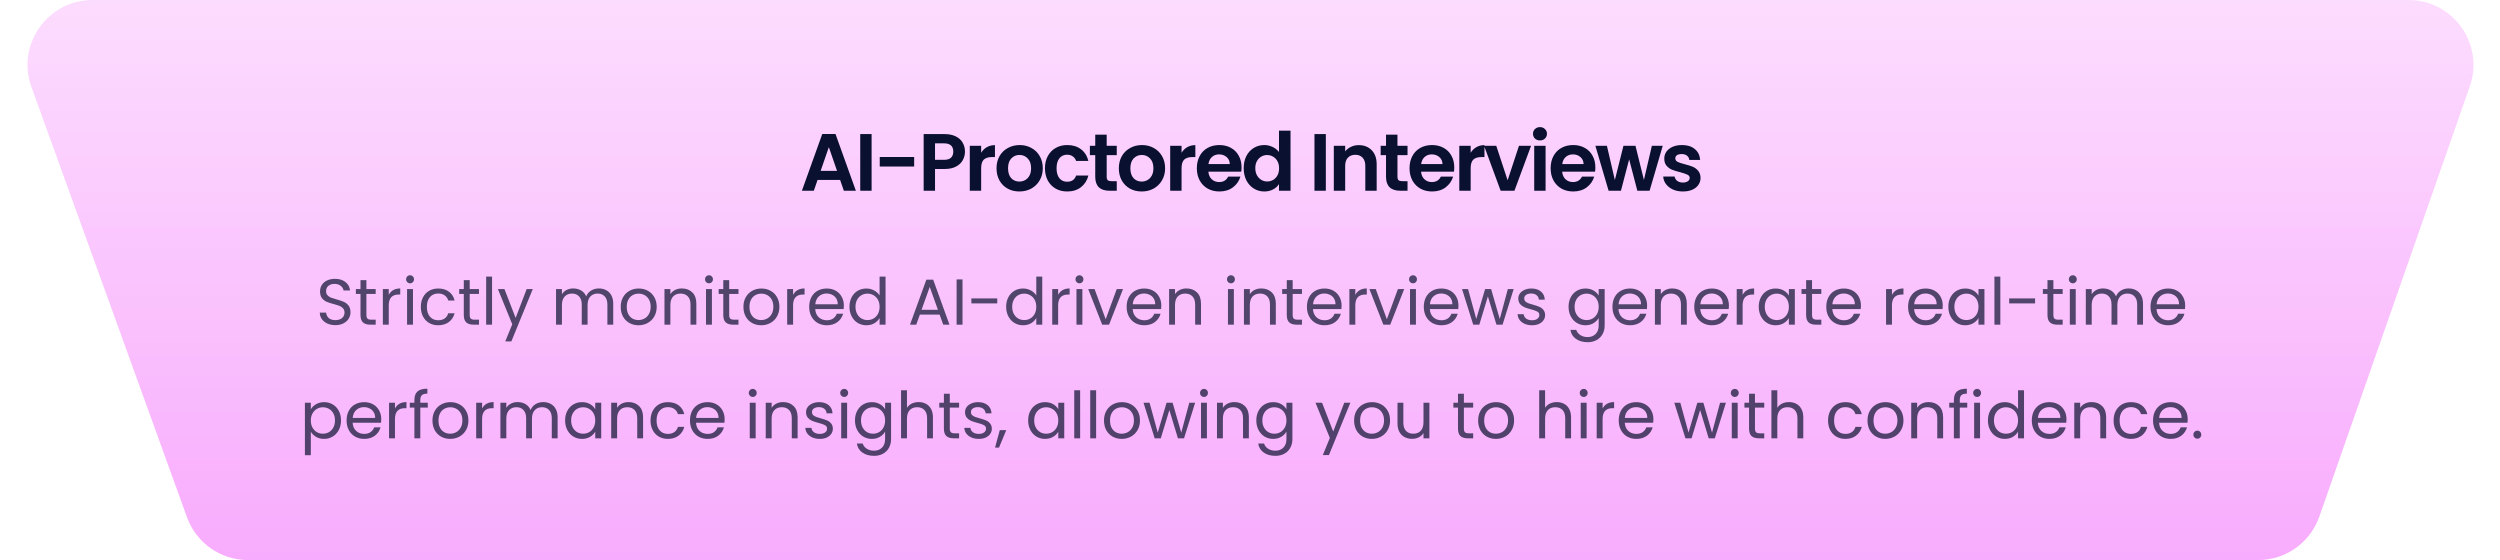 <svg width="616" height="138" viewBox="0 0 616 138" fill="none" xmlns="http://www.w3.org/2000/svg">
<g clip-path="url(#clip0_6877_15567)">
<path d="M23.173 26.526C14.133 16.178 21.482 0 35.222 0H501.316C514.969 0 522.349 15.999 513.488 26.385L472.533 74.385C469.494 77.948 465.045 80 460.362 80H77.154C72.536 80 68.143 78.004 65.105 74.526L23.173 26.526Z" fill="#FCDCFE"/>
<path d="M7.75 21.439C3.98 11.009 11.707 0 22.797 0H593.455C604.475 0 612.196 10.879 608.558 21.281L571.491 127.281C569.246 133.701 563.188 138 556.388 138H61.115C54.376 138 48.36 133.777 46.069 127.439L7.75 21.439Z" fill="url(#paint0_linear_6877_15567)"/>
<path d="M82.651 80.112C81.915 80.112 81.254 79.984 80.667 79.728C80.091 79.461 79.638 79.099 79.307 78.64C78.976 78.171 78.805 77.632 78.795 77.024H80.347C80.4 77.547 80.614 77.989 80.987 78.352C81.371 78.704 81.925 78.88 82.651 78.88C83.344 78.88 83.888 78.709 84.283 78.368C84.688 78.016 84.891 77.568 84.891 77.024C84.891 76.597 84.773 76.251 84.539 75.984C84.304 75.717 84.011 75.515 83.659 75.376C83.307 75.237 82.832 75.088 82.235 74.928C81.499 74.736 80.907 74.544 80.459 74.352C80.022 74.16 79.643 73.861 79.323 73.456C79.013 73.04 78.859 72.485 78.859 71.792C78.859 71.184 79.013 70.645 79.323 70.176C79.632 69.707 80.064 69.344 80.619 69.088C81.184 68.832 81.829 68.704 82.555 68.704C83.6 68.704 84.454 68.965 85.115 69.488C85.787 70.011 86.165 70.704 86.251 71.568H84.651C84.597 71.141 84.374 70.768 83.979 70.448C83.584 70.117 83.061 69.952 82.411 69.952C81.803 69.952 81.307 70.112 80.923 70.432C80.539 70.741 80.347 71.179 80.347 71.744C80.347 72.149 80.459 72.48 80.683 72.736C80.918 72.992 81.2 73.189 81.531 73.328C81.872 73.456 82.347 73.605 82.955 73.776C83.691 73.979 84.283 74.181 84.731 74.384C85.179 74.576 85.563 74.88 85.883 75.296C86.203 75.701 86.363 76.256 86.363 76.96C86.363 77.504 86.219 78.016 85.931 78.496C85.643 78.976 85.216 79.365 84.651 79.664C84.085 79.963 83.419 80.112 82.651 80.112ZM90.281 72.432V77.6C90.281 78.027 90.372 78.331 90.553 78.512C90.735 78.683 91.049 78.768 91.497 78.768H92.569V80H91.257C90.447 80 89.839 79.813 89.433 79.44C89.028 79.067 88.825 78.453 88.825 77.6V72.432H87.689V71.232H88.825V69.024H90.281V71.232H92.569V72.432H90.281ZM95.79 72.656C96.046 72.155 96.408 71.765 96.878 71.488C97.358 71.211 97.939 71.072 98.622 71.072V72.576H98.238C96.606 72.576 95.79 73.461 95.79 75.232V80H94.334V71.232H95.79V72.656ZM101.054 69.808C100.777 69.808 100.542 69.712 100.35 69.52C100.158 69.328 100.062 69.093 100.062 68.816C100.062 68.539 100.158 68.304 100.35 68.112C100.542 67.92 100.777 67.824 101.054 67.824C101.321 67.824 101.545 67.92 101.726 68.112C101.918 68.304 102.014 68.539 102.014 68.816C102.014 69.093 101.918 69.328 101.726 69.52C101.545 69.712 101.321 69.808 101.054 69.808ZM101.758 71.232V80H100.302V71.232H101.758ZM103.696 75.6C103.696 74.693 103.877 73.904 104.24 73.232C104.602 72.549 105.104 72.021 105.744 71.648C106.394 71.275 107.136 71.088 107.968 71.088C109.045 71.088 109.93 71.349 110.624 71.872C111.328 72.395 111.792 73.12 112.016 74.048H110.448C110.298 73.515 110.005 73.093 109.568 72.784C109.141 72.475 108.608 72.32 107.968 72.32C107.136 72.32 106.464 72.608 105.952 73.184C105.44 73.749 105.184 74.555 105.184 75.6C105.184 76.656 105.44 77.472 105.952 78.048C106.464 78.624 107.136 78.912 107.968 78.912C108.608 78.912 109.141 78.763 109.568 78.464C109.994 78.165 110.288 77.739 110.448 77.184H112.016C111.781 78.08 111.312 78.8 110.608 79.344C109.904 79.877 109.024 80.144 107.968 80.144C107.136 80.144 106.394 79.957 105.744 79.584C105.104 79.211 104.602 78.683 104.24 78C103.877 77.317 103.696 76.517 103.696 75.6ZM115.735 72.432V77.6C115.735 78.027 115.825 78.331 116.007 78.512C116.188 78.683 116.503 78.768 116.951 78.768H118.023V80H116.711C115.9 80 115.292 79.813 114.887 79.44C114.481 79.067 114.279 78.453 114.279 77.6V72.432H113.143V71.232H114.279V69.024H115.735V71.232H118.023V72.432H115.735ZM121.243 68.16V80H119.787V68.16H121.243ZM131.276 71.232L125.996 84.128H124.492L126.22 79.904L122.684 71.232H124.3L127.052 78.336L129.772 71.232H131.276ZM147.549 71.072C148.232 71.072 148.84 71.216 149.373 71.504C149.907 71.781 150.328 72.203 150.637 72.768C150.947 73.333 151.101 74.021 151.101 74.832V80H149.661V75.04C149.661 74.165 149.443 73.499 149.005 73.04C148.579 72.571 147.997 72.336 147.261 72.336C146.504 72.336 145.901 72.581 145.453 73.072C145.005 73.552 144.781 74.251 144.781 75.168V80H143.341V75.04C143.341 74.165 143.123 73.499 142.685 73.04C142.259 72.571 141.677 72.336 140.941 72.336C140.184 72.336 139.581 72.581 139.133 73.072C138.685 73.552 138.461 74.251 138.461 75.168V80H137.005V71.232H138.461V72.496C138.749 72.037 139.133 71.685 139.613 71.44C140.104 71.195 140.643 71.072 141.229 71.072C141.965 71.072 142.616 71.237 143.181 71.568C143.747 71.899 144.168 72.384 144.445 73.024C144.691 72.405 145.096 71.925 145.661 71.584C146.227 71.243 146.856 71.072 147.549 71.072ZM157.314 80.144C156.492 80.144 155.746 79.957 155.074 79.584C154.412 79.211 153.89 78.683 153.506 78C153.132 77.307 152.946 76.507 152.946 75.6C152.946 74.704 153.138 73.915 153.522 73.232C153.916 72.539 154.45 72.011 155.122 71.648C155.794 71.275 156.546 71.088 157.378 71.088C158.21 71.088 158.962 71.275 159.634 71.648C160.306 72.011 160.834 72.533 161.218 73.216C161.612 73.899 161.81 74.693 161.81 75.6C161.81 76.507 161.607 77.307 161.202 78C160.807 78.683 160.268 79.211 159.586 79.584C158.903 79.957 158.146 80.144 157.314 80.144ZM157.314 78.864C157.836 78.864 158.327 78.741 158.786 78.496C159.244 78.251 159.612 77.883 159.89 77.392C160.178 76.901 160.322 76.304 160.322 75.6C160.322 74.896 160.183 74.299 159.906 73.808C159.628 73.317 159.266 72.955 158.818 72.72C158.37 72.475 157.884 72.352 157.362 72.352C156.828 72.352 156.338 72.475 155.89 72.72C155.452 72.955 155.1 73.317 154.834 73.808C154.567 74.299 154.434 74.896 154.434 75.6C154.434 76.315 154.562 76.917 154.818 77.408C155.084 77.899 155.436 78.267 155.874 78.512C156.311 78.747 156.791 78.864 157.314 78.864ZM167.996 71.072C169.063 71.072 169.927 71.397 170.588 72.048C171.25 72.688 171.58 73.616 171.58 74.832V80H170.14V75.04C170.14 74.165 169.922 73.499 169.484 73.04C169.047 72.571 168.45 72.336 167.692 72.336C166.924 72.336 166.311 72.576 165.852 73.056C165.404 73.536 165.18 74.235 165.18 75.152V80H163.724V71.232H165.18V72.48C165.468 72.032 165.858 71.685 166.348 71.44C166.85 71.195 167.399 71.072 167.996 71.072ZM174.711 69.808C174.433 69.808 174.199 69.712 174.007 69.52C173.815 69.328 173.719 69.093 173.719 68.816C173.719 68.539 173.815 68.304 174.007 68.112C174.199 67.92 174.433 67.824 174.711 67.824C174.977 67.824 175.201 67.92 175.383 68.112C175.575 68.304 175.671 68.539 175.671 68.816C175.671 69.093 175.575 69.328 175.383 69.52C175.201 69.712 174.977 69.808 174.711 69.808ZM175.415 71.232V80H173.959V71.232H175.415ZM179.672 72.432V77.6C179.672 78.027 179.763 78.331 179.944 78.512C180.125 78.683 180.44 78.768 180.888 78.768H181.96V80H180.648C179.837 80 179.229 79.813 178.824 79.44C178.419 79.067 178.216 78.453 178.216 77.6V72.432H177.08V71.232H178.216V69.024H179.672V71.232H181.96V72.432H179.672ZM187.548 80.144C186.727 80.144 185.98 79.957 185.308 79.584C184.647 79.211 184.124 78.683 183.74 78C183.367 77.307 183.18 76.507 183.18 75.6C183.18 74.704 183.372 73.915 183.756 73.232C184.151 72.539 184.684 72.011 185.356 71.648C186.028 71.275 186.78 71.088 187.612 71.088C188.444 71.088 189.196 71.275 189.868 71.648C190.54 72.011 191.068 72.533 191.452 73.216C191.847 73.899 192.044 74.693 192.044 75.6C192.044 76.507 191.842 77.307 191.436 78C191.042 78.683 190.503 79.211 189.82 79.584C189.138 79.957 188.38 80.144 187.548 80.144ZM187.548 78.864C188.071 78.864 188.562 78.741 189.02 78.496C189.479 78.251 189.847 77.883 190.124 77.392C190.412 76.901 190.556 76.304 190.556 75.6C190.556 74.896 190.418 74.299 190.14 73.808C189.863 73.317 189.5 72.955 189.052 72.72C188.604 72.475 188.119 72.352 187.596 72.352C187.063 72.352 186.572 72.475 186.124 72.72C185.687 72.955 185.335 73.317 185.068 73.808C184.802 74.299 184.668 74.896 184.668 75.6C184.668 76.315 184.796 76.917 185.052 77.408C185.319 77.899 185.671 78.267 186.108 78.512C186.546 78.747 187.026 78.864 187.548 78.864ZM195.415 72.656C195.671 72.155 196.033 71.765 196.503 71.488C196.983 71.211 197.564 71.072 198.247 71.072V72.576H197.863C196.231 72.576 195.415 73.461 195.415 75.232V80H193.959V71.232H195.415V72.656ZM207.927 75.28C207.927 75.557 207.911 75.851 207.879 76.16H200.871C200.925 77.024 201.218 77.701 201.751 78.192C202.295 78.672 202.951 78.912 203.719 78.912C204.349 78.912 204.871 78.768 205.287 78.48C205.714 78.181 206.013 77.787 206.183 77.296H207.751C207.517 78.139 207.047 78.827 206.343 79.36C205.639 79.883 204.765 80.144 203.719 80.144C202.887 80.144 202.141 79.957 201.479 79.584C200.829 79.211 200.317 78.683 199.943 78C199.57 77.307 199.383 76.507 199.383 75.6C199.383 74.693 199.565 73.899 199.927 73.216C200.29 72.533 200.797 72.011 201.447 71.648C202.109 71.275 202.866 71.088 203.719 71.088C204.551 71.088 205.287 71.269 205.927 71.632C206.567 71.995 207.058 72.496 207.399 73.136C207.751 73.765 207.927 74.48 207.927 75.28ZM206.423 74.976C206.423 74.421 206.301 73.947 206.055 73.552C205.81 73.147 205.474 72.843 205.047 72.64C204.631 72.427 204.167 72.32 203.655 72.32C202.919 72.32 202.29 72.555 201.767 73.024C201.255 73.493 200.962 74.144 200.887 74.976H206.423ZM209.305 75.584C209.305 74.688 209.487 73.904 209.849 73.232C210.212 72.549 210.708 72.021 211.337 71.648C211.977 71.275 212.692 71.088 213.481 71.088C214.164 71.088 214.799 71.248 215.385 71.568C215.972 71.877 216.42 72.288 216.729 72.8V68.16H218.201V80H216.729V78.352C216.441 78.875 216.015 79.307 215.449 79.648C214.884 79.979 214.223 80.144 213.465 80.144C212.687 80.144 211.977 79.952 211.337 79.568C210.708 79.184 210.212 78.645 209.849 77.952C209.487 77.259 209.305 76.469 209.305 75.584ZM216.729 75.6C216.729 74.939 216.596 74.363 216.329 73.872C216.063 73.381 215.7 73.008 215.241 72.752C214.793 72.485 214.297 72.352 213.753 72.352C213.209 72.352 212.713 72.48 212.265 72.736C211.817 72.992 211.46 73.365 211.193 73.856C210.927 74.347 210.793 74.923 210.793 75.584C210.793 76.256 210.927 76.843 211.193 77.344C211.46 77.835 211.817 78.213 212.265 78.48C212.713 78.736 213.209 78.864 213.753 78.864C214.297 78.864 214.793 78.736 215.241 78.48C215.7 78.213 216.063 77.835 216.329 77.344C216.596 76.843 216.729 76.261 216.729 75.6ZM231.519 77.52H226.655L225.759 80H224.223L228.255 68.912H229.935L233.951 80H232.415L231.519 77.52ZM231.103 76.336L229.087 70.704L227.071 76.336H231.103ZM237.165 68.848V80H235.709V68.848H237.165ZM245.726 73.52V74.752H239.342V73.52H245.726ZM247.915 75.584C247.915 74.688 248.096 73.904 248.459 73.232C248.821 72.549 249.317 72.021 249.947 71.648C250.587 71.275 251.301 71.088 252.091 71.088C252.773 71.088 253.408 71.248 253.995 71.568C254.581 71.877 255.029 72.288 255.339 72.8V68.16H256.811V80H255.339V78.352C255.051 78.875 254.624 79.307 254.059 79.648C253.493 79.979 252.832 80.144 252.075 80.144C251.296 80.144 250.587 79.952 249.947 79.568C249.317 79.184 248.821 78.645 248.459 77.952C248.096 77.259 247.915 76.469 247.915 75.584ZM255.339 75.6C255.339 74.939 255.205 74.363 254.939 73.872C254.672 73.381 254.309 73.008 253.851 72.752C253.403 72.485 252.907 72.352 252.363 72.352C251.819 72.352 251.323 72.48 250.875 72.736C250.427 72.992 250.069 73.365 249.803 73.856C249.536 74.347 249.403 74.923 249.403 75.584C249.403 76.256 249.536 76.843 249.803 77.344C250.069 77.835 250.427 78.213 250.875 78.48C251.323 78.736 251.819 78.864 252.363 78.864C252.907 78.864 253.403 78.736 253.851 78.48C254.309 78.213 254.672 77.835 254.939 77.344C255.205 76.843 255.339 76.261 255.339 75.6ZM260.727 72.656C260.983 72.155 261.346 71.765 261.815 71.488C262.295 71.211 262.876 71.072 263.559 71.072V72.576H263.175C261.543 72.576 260.727 73.461 260.727 75.232V80H259.271V71.232H260.727V72.656ZM265.992 69.808C265.714 69.808 265.48 69.712 265.288 69.52C265.096 69.328 265 69.093 265 68.816C265 68.539 265.096 68.304 265.288 68.112C265.48 67.92 265.714 67.824 265.992 67.824C266.258 67.824 266.482 67.92 266.664 68.112C266.856 68.304 266.952 68.539 266.952 68.816C266.952 69.093 266.856 69.328 266.664 69.52C266.482 69.712 266.258 69.808 265.992 69.808ZM266.696 71.232V80H265.24V71.232H266.696ZM272.441 78.656L275.161 71.232H276.713L273.273 80H271.577L268.137 71.232H269.705L272.441 78.656ZM286.146 75.28C286.146 75.557 286.13 75.851 286.098 76.16H279.09C279.143 77.024 279.437 77.701 279.97 78.192C280.514 78.672 281.17 78.912 281.938 78.912C282.567 78.912 283.09 78.768 283.506 78.48C283.933 78.181 284.231 77.787 284.402 77.296H285.97C285.735 78.139 285.266 78.827 284.562 79.36C283.858 79.883 282.983 80.144 281.938 80.144C281.106 80.144 280.359 79.957 279.698 79.584C279.047 79.211 278.535 78.683 278.162 78C277.789 77.307 277.602 76.507 277.602 75.6C277.602 74.693 277.783 73.899 278.146 73.216C278.509 72.533 279.015 72.011 279.666 71.648C280.327 71.275 281.085 71.088 281.938 71.088C282.77 71.088 283.506 71.269 284.146 71.632C284.786 71.995 285.277 72.496 285.618 73.136C285.97 73.765 286.146 74.48 286.146 75.28ZM284.642 74.976C284.642 74.421 284.519 73.947 284.274 73.552C284.029 73.147 283.693 72.843 283.266 72.64C282.85 72.427 282.386 72.32 281.874 72.32C281.138 72.32 280.509 72.555 279.986 73.024C279.474 73.493 279.181 74.144 279.106 74.976H284.642ZM292.34 71.072C293.407 71.072 294.271 71.397 294.932 72.048C295.593 72.688 295.924 73.616 295.924 74.832V80H294.484V75.04C294.484 74.165 294.265 73.499 293.828 73.04C293.391 72.571 292.793 72.336 292.036 72.336C291.268 72.336 290.655 72.576 290.196 73.056C289.748 73.536 289.524 74.235 289.524 75.152V80H288.068V71.232H289.524V72.48C289.812 72.032 290.201 71.685 290.692 71.44C291.193 71.195 291.743 71.072 292.34 71.072ZM303.32 69.808C303.043 69.808 302.808 69.712 302.616 69.52C302.424 69.328 302.328 69.093 302.328 68.816C302.328 68.539 302.424 68.304 302.616 68.112C302.808 67.92 303.043 67.824 303.32 67.824C303.587 67.824 303.811 67.92 303.992 68.112C304.184 68.304 304.28 68.539 304.28 68.816C304.28 69.093 304.184 69.328 303.992 69.52C303.811 69.712 303.587 69.808 303.32 69.808ZM304.024 71.232V80H302.568V71.232H304.024ZM310.777 71.072C311.844 71.072 312.708 71.397 313.369 72.048C314.031 72.688 314.361 73.616 314.361 74.832V80H312.921V75.04C312.921 74.165 312.703 73.499 312.265 73.04C311.828 72.571 311.231 72.336 310.473 72.336C309.705 72.336 309.092 72.576 308.633 73.056C308.185 73.536 307.961 74.235 307.961 75.152V80H306.505V71.232H307.961V72.48C308.249 72.032 308.639 71.685 309.129 71.44C309.631 71.195 310.18 71.072 310.777 71.072ZM318.516 72.432V77.6C318.516 78.027 318.606 78.331 318.788 78.512C318.969 78.683 319.284 78.768 319.732 78.768H320.804V80H319.492C318.681 80 318.073 79.813 317.668 79.44C317.262 79.067 317.06 78.453 317.06 77.6V72.432H315.924V71.232H317.06V69.024H318.516V71.232H320.804V72.432H318.516ZM330.568 75.28C330.568 75.557 330.552 75.851 330.52 76.16H323.512C323.565 77.024 323.859 77.701 324.392 78.192C324.936 78.672 325.592 78.912 326.36 78.912C326.989 78.912 327.512 78.768 327.928 78.48C328.355 78.181 328.653 77.787 328.824 77.296H330.392C330.157 78.139 329.688 78.827 328.984 79.36C328.28 79.883 327.405 80.144 326.36 80.144C325.528 80.144 324.781 79.957 324.12 79.584C323.469 79.211 322.957 78.683 322.584 78C322.211 77.307 322.024 76.507 322.024 75.6C322.024 74.693 322.205 73.899 322.568 73.216C322.931 72.533 323.437 72.011 324.088 71.648C324.749 71.275 325.507 71.088 326.36 71.088C327.192 71.088 327.928 71.269 328.568 71.632C329.208 71.995 329.699 72.496 330.04 73.136C330.392 73.765 330.568 74.48 330.568 75.28ZM329.064 74.976C329.064 74.421 328.941 73.947 328.696 73.552C328.451 73.147 328.115 72.843 327.688 72.64C327.272 72.427 326.808 72.32 326.296 72.32C325.56 72.32 324.931 72.555 324.408 73.024C323.896 73.493 323.603 74.144 323.528 74.976H329.064ZM333.946 72.656C334.202 72.155 334.564 71.765 335.034 71.488C335.514 71.211 336.095 71.072 336.778 71.072V72.576H336.394C334.762 72.576 333.946 73.461 333.946 75.232V80H332.49V71.232H333.946V72.656ZM341.723 78.656L344.443 71.232H345.995L342.555 80H340.859L337.419 71.232H338.987L341.723 78.656ZM348.179 69.808C347.902 69.808 347.667 69.712 347.475 69.52C347.283 69.328 347.187 69.093 347.187 68.816C347.187 68.539 347.283 68.304 347.475 68.112C347.667 67.92 347.902 67.824 348.179 67.824C348.446 67.824 348.67 67.92 348.851 68.112C349.043 68.304 349.139 68.539 349.139 68.816C349.139 69.093 349.043 69.328 348.851 69.52C348.67 69.712 348.446 69.808 348.179 69.808ZM348.883 71.232V80H347.427V71.232H348.883ZM359.365 75.28C359.365 75.557 359.349 75.851 359.317 76.16H352.309C352.362 77.024 352.655 77.701 353.189 78.192C353.733 78.672 354.389 78.912 355.157 78.912C355.786 78.912 356.309 78.768 356.725 78.48C357.151 78.181 357.45 77.787 357.621 77.296H359.189C358.954 78.139 358.485 78.827 357.781 79.36C357.077 79.883 356.202 80.144 355.157 80.144C354.325 80.144 353.578 79.957 352.917 79.584C352.266 79.211 351.754 78.683 351.381 78C351.007 77.307 350.821 76.507 350.821 75.6C350.821 74.693 351.002 73.899 351.365 73.216C351.727 72.533 352.234 72.011 352.885 71.648C353.546 71.275 354.303 71.088 355.157 71.088C355.989 71.088 356.725 71.269 357.365 71.632C358.005 71.995 358.495 72.496 358.837 73.136C359.189 73.765 359.365 74.48 359.365 75.28ZM357.861 74.976C357.861 74.421 357.738 73.947 357.493 73.552C357.247 73.147 356.911 72.843 356.485 72.64C356.069 72.427 355.605 72.32 355.093 72.32C354.357 72.32 353.727 72.555 353.205 73.024C352.693 73.493 352.399 74.144 352.325 74.976H357.861ZM372.967 71.232L370.231 80H368.727L366.615 73.04L364.503 80H362.999L360.247 71.232H361.735L363.751 78.592L365.927 71.232H367.415L369.543 78.608L371.527 71.232H372.967ZM377.516 80.144C376.844 80.144 376.241 80.032 375.708 79.808C375.174 79.573 374.753 79.253 374.444 78.848C374.134 78.432 373.964 77.957 373.932 77.424H375.436C375.478 77.861 375.681 78.219 376.044 78.496C376.417 78.773 376.902 78.912 377.5 78.912C378.054 78.912 378.492 78.789 378.812 78.544C379.132 78.299 379.292 77.989 379.292 77.616C379.292 77.232 379.121 76.949 378.78 76.768C378.438 76.576 377.91 76.389 377.196 76.208C376.545 76.037 376.012 75.867 375.596 75.696C375.19 75.515 374.838 75.253 374.54 74.912C374.252 74.56 374.108 74.101 374.108 73.536C374.108 73.088 374.241 72.677 374.508 72.304C374.774 71.931 375.153 71.637 375.644 71.424C376.134 71.2 376.694 71.088 377.324 71.088C378.294 71.088 379.078 71.333 379.676 71.824C380.273 72.315 380.593 72.987 380.636 73.84H379.18C379.148 73.381 378.961 73.013 378.62 72.736C378.289 72.459 377.841 72.32 377.276 72.32C376.753 72.32 376.337 72.432 376.028 72.656C375.718 72.88 375.564 73.173 375.564 73.536C375.564 73.824 375.654 74.064 375.836 74.256C376.028 74.437 376.262 74.587 376.54 74.704C376.828 74.811 377.222 74.933 377.724 75.072C378.353 75.243 378.865 75.413 379.26 75.584C379.654 75.744 379.99 75.989 380.268 76.32C380.556 76.651 380.705 77.083 380.716 77.616C380.716 78.096 380.582 78.528 380.316 78.912C380.049 79.296 379.67 79.6 379.18 79.824C378.7 80.037 378.145 80.144 377.516 80.144ZM390.653 71.088C391.41 71.088 392.071 71.253 392.637 71.584C393.213 71.915 393.639 72.331 393.917 72.832V71.232H395.389V80.192C395.389 80.992 395.218 81.701 394.877 82.32C394.535 82.949 394.045 83.44 393.405 83.792C392.775 84.144 392.039 84.32 391.197 84.32C390.045 84.32 389.085 84.048 388.317 83.504C387.549 82.96 387.095 82.219 386.957 81.28H388.397C388.557 81.813 388.887 82.24 389.389 82.56C389.89 82.891 390.493 83.056 391.197 83.056C391.997 83.056 392.647 82.805 393.149 82.304C393.661 81.803 393.917 81.099 393.917 80.192V78.352C393.629 78.864 393.202 79.291 392.637 79.632C392.071 79.973 391.41 80.144 390.653 80.144C389.874 80.144 389.165 79.952 388.525 79.568C387.895 79.184 387.399 78.645 387.037 77.952C386.674 77.259 386.493 76.469 386.493 75.584C386.493 74.688 386.674 73.904 387.037 73.232C387.399 72.549 387.895 72.021 388.525 71.648C389.165 71.275 389.874 71.088 390.653 71.088ZM393.917 75.6C393.917 74.939 393.783 74.363 393.517 73.872C393.25 73.381 392.887 73.008 392.429 72.752C391.981 72.485 391.485 72.352 390.941 72.352C390.397 72.352 389.901 72.48 389.453 72.736C389.005 72.992 388.647 73.365 388.381 73.856C388.114 74.347 387.981 74.923 387.981 75.584C387.981 76.256 388.114 76.843 388.381 77.344C388.647 77.835 389.005 78.213 389.453 78.48C389.901 78.736 390.397 78.864 390.941 78.864C391.485 78.864 391.981 78.736 392.429 78.48C392.887 78.213 393.25 77.835 393.517 77.344C393.783 76.843 393.917 76.261 393.917 75.6ZM405.849 75.28C405.849 75.557 405.833 75.851 405.801 76.16H398.793C398.847 77.024 399.14 77.701 399.673 78.192C400.217 78.672 400.873 78.912 401.641 78.912C402.271 78.912 402.793 78.768 403.209 78.48C403.636 78.181 403.935 77.787 404.105 77.296H405.673C405.439 78.139 404.969 78.827 404.265 79.36C403.561 79.883 402.687 80.144 401.641 80.144C400.809 80.144 400.063 79.957 399.401 79.584C398.751 79.211 398.239 78.683 397.865 78C397.492 77.307 397.305 76.507 397.305 75.6C397.305 74.693 397.487 73.899 397.849 73.216C398.212 72.533 398.719 72.011 399.369 71.648C400.031 71.275 400.788 71.088 401.641 71.088C402.473 71.088 403.209 71.269 403.849 71.632C404.489 71.995 404.98 72.496 405.321 73.136C405.673 73.765 405.849 74.48 405.849 75.28ZM404.345 74.976C404.345 74.421 404.223 73.947 403.977 73.552C403.732 73.147 403.396 72.843 402.969 72.64C402.553 72.427 402.089 72.32 401.577 72.32C400.841 72.32 400.212 72.555 399.689 73.024C399.177 73.493 398.884 74.144 398.809 74.976H404.345ZM412.043 71.072C413.11 71.072 413.974 71.397 414.635 72.048C415.296 72.688 415.627 73.616 415.627 74.832V80H414.187V75.04C414.187 74.165 413.968 73.499 413.531 73.04C413.094 72.571 412.496 72.336 411.739 72.336C410.971 72.336 410.358 72.576 409.899 73.056C409.451 73.536 409.227 74.235 409.227 75.152V80H407.771V71.232H409.227V72.48C409.515 72.032 409.904 71.685 410.395 71.44C410.896 71.195 411.446 71.072 412.043 71.072ZM426.005 75.28C426.005 75.557 425.989 75.851 425.957 76.16H418.949C419.003 77.024 419.296 77.701 419.829 78.192C420.373 78.672 421.029 78.912 421.797 78.912C422.427 78.912 422.949 78.768 423.365 78.48C423.792 78.181 424.091 77.787 424.261 77.296H425.829C425.595 78.139 425.125 78.827 424.421 79.36C423.717 79.883 422.843 80.144 421.797 80.144C420.965 80.144 420.219 79.957 419.557 79.584C418.907 79.211 418.395 78.683 418.021 78C417.648 77.307 417.461 76.507 417.461 75.6C417.461 74.693 417.643 73.899 418.005 73.216C418.368 72.533 418.875 72.011 419.525 71.648C420.187 71.275 420.944 71.088 421.797 71.088C422.629 71.088 423.365 71.269 424.005 71.632C424.645 71.995 425.136 72.496 425.477 73.136C425.829 73.765 426.005 74.48 426.005 75.28ZM424.501 74.976C424.501 74.421 424.379 73.947 424.133 73.552C423.888 73.147 423.552 72.843 423.125 72.64C422.709 72.427 422.245 72.32 421.733 72.32C420.997 72.32 420.368 72.555 419.845 73.024C419.333 73.493 419.04 74.144 418.965 74.976H424.501ZM429.383 72.656C429.639 72.155 430.002 71.765 430.471 71.488C430.951 71.211 431.533 71.072 432.215 71.072V72.576H431.831C430.199 72.576 429.383 73.461 429.383 75.232V80H427.927V71.232H429.383V72.656ZM433.352 75.584C433.352 74.688 433.533 73.904 433.896 73.232C434.259 72.549 434.755 72.021 435.384 71.648C436.024 71.275 436.733 71.088 437.512 71.088C438.28 71.088 438.947 71.253 439.512 71.584C440.077 71.915 440.499 72.331 440.776 72.832V71.232H442.248V80H440.776V78.368C440.488 78.88 440.056 79.307 439.48 79.648C438.915 79.979 438.253 80.144 437.496 80.144C436.717 80.144 436.013 79.952 435.384 79.568C434.755 79.184 434.259 78.645 433.896 77.952C433.533 77.259 433.352 76.469 433.352 75.584ZM440.776 75.6C440.776 74.939 440.643 74.363 440.376 73.872C440.109 73.381 439.747 73.008 439.288 72.752C438.84 72.485 438.344 72.352 437.8 72.352C437.256 72.352 436.76 72.48 436.312 72.736C435.864 72.992 435.507 73.365 435.24 73.856C434.973 74.347 434.84 74.923 434.84 75.584C434.84 76.256 434.973 76.843 435.24 77.344C435.507 77.835 435.864 78.213 436.312 78.48C436.76 78.736 437.256 78.864 437.8 78.864C438.344 78.864 438.84 78.736 439.288 78.48C439.747 78.213 440.109 77.835 440.376 77.344C440.643 76.843 440.776 76.261 440.776 75.6ZM446.485 72.432V77.6C446.485 78.027 446.575 78.331 446.757 78.512C446.938 78.683 447.253 78.768 447.701 78.768H448.773V80H447.461C446.65 80 446.042 79.813 445.637 79.44C445.231 79.067 445.029 78.453 445.029 77.6V72.432H443.893V71.232H445.029V69.024H446.485V71.232H448.773V72.432H446.485ZM458.537 75.28C458.537 75.557 458.521 75.851 458.489 76.16H451.481C451.534 77.024 451.827 77.701 452.361 78.192C452.905 78.672 453.561 78.912 454.329 78.912C454.958 78.912 455.481 78.768 455.897 78.48C456.323 78.181 456.622 77.787 456.793 77.296H458.361C458.126 78.139 457.657 78.827 456.953 79.36C456.249 79.883 455.374 80.144 454.329 80.144C453.497 80.144 452.75 79.957 452.089 79.584C451.438 79.211 450.926 78.683 450.553 78C450.179 77.307 449.993 76.507 449.993 75.6C449.993 74.693 450.174 73.899 450.537 73.216C450.899 72.533 451.406 72.011 452.057 71.648C452.718 71.275 453.475 71.088 454.329 71.088C455.161 71.088 455.897 71.269 456.537 71.632C457.177 71.995 457.667 72.496 458.009 73.136C458.361 73.765 458.537 74.48 458.537 75.28ZM457.033 74.976C457.033 74.421 456.91 73.947 456.665 73.552C456.419 73.147 456.083 72.843 455.657 72.64C455.241 72.427 454.777 72.32 454.265 72.32C453.529 72.32 452.899 72.555 452.377 73.024C451.865 73.493 451.571 74.144 451.497 74.976H457.033ZM466.18 72.656C466.436 72.155 466.799 71.765 467.268 71.488C467.748 71.211 468.33 71.072 469.012 71.072V72.576H468.628C466.996 72.576 466.18 73.461 466.18 75.232V80H464.724V71.232H466.18V72.656ZM478.693 75.28C478.693 75.557 478.677 75.851 478.645 76.16H471.637C471.69 77.024 471.984 77.701 472.517 78.192C473.061 78.672 473.717 78.912 474.485 78.912C475.114 78.912 475.637 78.768 476.053 78.48C476.48 78.181 476.778 77.787 476.949 77.296H478.517C478.282 78.139 477.813 78.827 477.109 79.36C476.405 79.883 475.53 80.144 474.485 80.144C473.653 80.144 472.906 79.957 472.245 79.584C471.594 79.211 471.082 78.683 470.709 78C470.336 77.307 470.149 76.507 470.149 75.6C470.149 74.693 470.33 73.899 470.693 73.216C471.056 72.533 471.562 72.011 472.213 71.648C472.874 71.275 473.632 71.088 474.485 71.088C475.317 71.088 476.053 71.269 476.693 71.632C477.333 71.995 477.824 72.496 478.165 73.136C478.517 73.765 478.693 74.48 478.693 75.28ZM477.189 74.976C477.189 74.421 477.066 73.947 476.821 73.552C476.576 73.147 476.24 72.843 475.813 72.64C475.397 72.427 474.933 72.32 474.421 72.32C473.685 72.32 473.056 72.555 472.533 73.024C472.021 73.493 471.728 74.144 471.653 74.976H477.189ZM480.071 75.584C480.071 74.688 480.252 73.904 480.615 73.232C480.977 72.549 481.473 72.021 482.103 71.648C482.743 71.275 483.452 71.088 484.231 71.088C484.999 71.088 485.665 71.253 486.231 71.584C486.796 71.915 487.217 72.331 487.495 72.832V71.232H488.967V80H487.495V78.368C487.207 78.88 486.775 79.307 486.199 79.648C485.633 79.979 484.972 80.144 484.215 80.144C483.436 80.144 482.732 79.952 482.103 79.568C481.473 79.184 480.977 78.645 480.615 77.952C480.252 77.259 480.071 76.469 480.071 75.584ZM487.495 75.6C487.495 74.939 487.361 74.363 487.095 73.872C486.828 73.381 486.465 73.008 486.007 72.752C485.559 72.485 485.063 72.352 484.519 72.352C483.975 72.352 483.479 72.48 483.031 72.736C482.583 72.992 482.225 73.365 481.959 73.856C481.692 74.347 481.559 74.923 481.559 75.584C481.559 76.256 481.692 76.843 481.959 77.344C482.225 77.835 482.583 78.213 483.031 78.48C483.479 78.736 483.975 78.864 484.519 78.864C485.063 78.864 485.559 78.736 486.007 78.48C486.465 78.213 486.828 77.835 487.095 77.344C487.361 76.843 487.495 76.261 487.495 75.6ZM492.883 68.16V80H491.427V68.16H492.883ZM501.445 73.52V74.752H495.061V73.52H501.445ZM505.953 72.432V77.6C505.953 78.027 506.044 78.331 506.225 78.512C506.407 78.683 506.721 78.768 507.169 78.768H508.241V80H506.929C506.119 80 505.511 79.813 505.105 79.44C504.7 79.067 504.497 78.453 504.497 77.6V72.432H503.361V71.232H504.497V69.024H505.953V71.232H508.241V72.432H505.953ZM510.757 69.808C510.48 69.808 510.245 69.712 510.053 69.52C509.861 69.328 509.765 69.093 509.765 68.816C509.765 68.539 509.861 68.304 510.053 68.112C510.245 67.92 510.48 67.824 510.757 67.824C511.024 67.824 511.248 67.92 511.429 68.112C511.621 68.304 511.717 68.539 511.717 68.816C511.717 69.093 511.621 69.328 511.429 69.52C511.248 69.712 511.024 69.808 510.757 69.808ZM511.461 71.232V80H510.005V71.232H511.461ZM524.487 71.072C525.17 71.072 525.778 71.216 526.311 71.504C526.844 71.781 527.266 72.203 527.575 72.768C527.884 73.333 528.039 74.021 528.039 74.832V80H526.599V75.04C526.599 74.165 526.38 73.499 525.943 73.04C525.516 72.571 524.935 72.336 524.199 72.336C523.442 72.336 522.839 72.581 522.391 73.072C521.943 73.552 521.719 74.251 521.719 75.168V80H520.279V75.04C520.279 74.165 520.06 73.499 519.623 73.04C519.196 72.571 518.615 72.336 517.879 72.336C517.122 72.336 516.519 72.581 516.071 73.072C515.623 73.552 515.399 74.251 515.399 75.168V80H513.943V71.232H515.399V72.496C515.687 72.037 516.071 71.685 516.551 71.44C517.042 71.195 517.58 71.072 518.167 71.072C518.903 71.072 519.554 71.237 520.119 71.568C520.684 71.899 521.106 72.384 521.383 73.024C521.628 72.405 522.034 71.925 522.599 71.584C523.164 71.243 523.794 71.072 524.487 71.072ZM538.427 75.28C538.427 75.557 538.411 75.851 538.379 76.16H531.371C531.425 77.024 531.718 77.701 532.251 78.192C532.795 78.672 533.451 78.912 534.219 78.912C534.849 78.912 535.371 78.768 535.787 78.48C536.214 78.181 536.513 77.787 536.683 77.296H538.251C538.017 78.139 537.547 78.827 536.843 79.36C536.139 79.883 535.265 80.144 534.219 80.144C533.387 80.144 532.641 79.957 531.979 79.584C531.329 79.211 530.817 78.683 530.443 78C530.07 77.307 529.883 76.507 529.883 75.6C529.883 74.693 530.065 73.899 530.427 73.216C530.79 72.533 531.297 72.011 531.947 71.648C532.609 71.275 533.366 71.088 534.219 71.088C535.051 71.088 535.787 71.269 536.427 71.632C537.067 71.995 537.558 72.496 537.899 73.136C538.251 73.765 538.427 74.48 538.427 75.28ZM536.923 74.976C536.923 74.421 536.801 73.947 536.555 73.552C536.31 73.147 535.974 72.843 535.547 72.64C535.131 72.427 534.667 72.32 534.155 72.32C533.419 72.32 532.79 72.555 532.267 73.024C531.755 73.493 531.462 74.144 531.387 74.976H536.923ZM76.586 100.848C76.874 100.347 77.301 99.931 77.866 99.6C78.442 99.259 79.109 99.088 79.866 99.088C80.645 99.088 81.349 99.275 81.978 99.648C82.618 100.021 83.12 100.549 83.482 101.232C83.845 101.904 84.026 102.688 84.026 103.584C84.026 104.469 83.845 105.259 83.482 105.952C83.12 106.645 82.618 107.184 81.978 107.568C81.349 107.952 80.645 108.144 79.866 108.144C79.12 108.144 78.458 107.979 77.882 107.648C77.317 107.307 76.885 106.885 76.586 106.384V112.16H75.13V99.232H76.586V100.848ZM82.538 103.584C82.538 102.923 82.405 102.347 82.138 101.856C81.872 101.365 81.509 100.992 81.05 100.736C80.602 100.48 80.106 100.352 79.562 100.352C79.029 100.352 78.533 100.485 78.074 100.752C77.626 101.008 77.264 101.387 76.986 101.888C76.72 102.379 76.586 102.949 76.586 103.6C76.586 104.261 76.72 104.843 76.986 105.344C77.264 105.835 77.626 106.213 78.074 106.48C78.533 106.736 79.029 106.864 79.562 106.864C80.106 106.864 80.602 106.736 81.05 106.48C81.509 106.213 81.872 105.835 82.138 105.344C82.405 104.843 82.538 104.256 82.538 103.584ZM93.943 103.28C93.943 103.557 93.927 103.851 93.895 104.16H86.887C86.94 105.024 87.234 105.701 87.767 106.192C88.311 106.672 88.967 106.912 89.735 106.912C90.364 106.912 90.887 106.768 91.303 106.48C91.73 106.181 92.028 105.787 92.199 105.296H93.767C93.532 106.139 93.063 106.827 92.359 107.36C91.655 107.883 90.78 108.144 89.735 108.144C88.903 108.144 88.156 107.957 87.495 107.584C86.844 107.211 86.332 106.683 85.959 106C85.586 105.307 85.399 104.507 85.399 103.6C85.399 102.693 85.58 101.899 85.943 101.216C86.306 100.533 86.812 100.011 87.463 99.648C88.124 99.275 88.882 99.088 89.735 99.088C90.567 99.088 91.303 99.269 91.943 99.632C92.583 99.995 93.074 100.496 93.415 101.136C93.767 101.765 93.943 102.48 93.943 103.28ZM92.439 102.976C92.439 102.421 92.316 101.947 92.071 101.552C91.826 101.147 91.49 100.843 91.063 100.64C90.647 100.427 90.183 100.32 89.671 100.32C88.935 100.32 88.306 100.555 87.783 101.024C87.271 101.493 86.978 102.144 86.903 102.976H92.439ZM97.321 100.656C97.577 100.155 97.939 99.765 98.409 99.488C98.889 99.211 99.47 99.072 100.153 99.072V100.576H99.769C98.137 100.576 97.321 101.461 97.321 103.232V108H95.865V99.232H97.321V100.656ZM105.402 100.432H103.562V108H102.106V100.432H100.97V99.232H102.106V98.608C102.106 97.627 102.356 96.912 102.858 96.464C103.37 96.005 104.186 95.776 105.306 95.776V96.992C104.666 96.992 104.212 97.12 103.946 97.376C103.69 97.621 103.562 98.032 103.562 98.608V99.232H105.402V100.432ZM110.923 108.144C110.102 108.144 109.355 107.957 108.683 107.584C108.022 107.211 107.499 106.683 107.115 106C106.742 105.307 106.555 104.507 106.555 103.6C106.555 102.704 106.747 101.915 107.131 101.232C107.526 100.539 108.059 100.011 108.731 99.648C109.403 99.275 110.155 99.088 110.987 99.088C111.819 99.088 112.571 99.275 113.243 99.648C113.915 100.011 114.443 100.533 114.827 101.216C115.222 101.899 115.419 102.693 115.419 103.6C115.419 104.507 115.217 105.307 114.811 106C114.417 106.683 113.878 107.211 113.195 107.584C112.513 107.957 111.755 108.144 110.923 108.144ZM110.923 106.864C111.446 106.864 111.937 106.741 112.395 106.496C112.854 106.251 113.222 105.883 113.499 105.392C113.787 104.901 113.931 104.304 113.931 103.6C113.931 102.896 113.793 102.299 113.515 101.808C113.238 101.317 112.875 100.955 112.427 100.72C111.979 100.475 111.494 100.352 110.971 100.352C110.438 100.352 109.947 100.475 109.499 100.72C109.062 100.955 108.71 101.317 108.443 101.808C108.177 102.299 108.043 102.896 108.043 103.6C108.043 104.315 108.171 104.917 108.427 105.408C108.694 105.899 109.046 106.267 109.483 106.512C109.921 106.747 110.401 106.864 110.923 106.864ZM118.79 100.656C119.046 100.155 119.408 99.765 119.878 99.488C120.358 99.211 120.939 99.072 121.622 99.072V100.576H121.238C119.606 100.576 118.79 101.461 118.79 103.232V108H117.334V99.232H118.79V100.656ZM133.846 99.072C134.529 99.072 135.137 99.216 135.67 99.504C136.204 99.781 136.625 100.203 136.934 100.768C137.244 101.333 137.398 102.021 137.398 102.832V108H135.958V103.04C135.958 102.165 135.74 101.499 135.302 101.04C134.876 100.571 134.294 100.336 133.558 100.336C132.801 100.336 132.198 100.581 131.75 101.072C131.302 101.552 131.078 102.251 131.078 103.168V108H129.638V103.04C129.638 102.165 129.42 101.499 128.982 101.04C128.556 100.571 127.974 100.336 127.238 100.336C126.481 100.336 125.878 100.581 125.43 101.072C124.982 101.552 124.758 102.251 124.758 103.168V108H123.302V99.232H124.758V100.496C125.046 100.037 125.43 99.685 125.91 99.44C126.401 99.195 126.94 99.072 127.526 99.072C128.262 99.072 128.913 99.237 129.478 99.568C130.044 99.899 130.465 100.384 130.742 101.024C130.988 100.405 131.393 99.925 131.958 99.584C132.524 99.243 133.153 99.072 133.846 99.072ZM139.243 103.584C139.243 102.688 139.424 101.904 139.787 101.232C140.149 100.549 140.645 100.021 141.275 99.648C141.915 99.275 142.624 99.088 143.403 99.088C144.171 99.088 144.837 99.253 145.403 99.584C145.968 99.915 146.389 100.331 146.667 100.832V99.232H148.139V108H146.667V106.368C146.379 106.88 145.947 107.307 145.371 107.648C144.805 107.979 144.144 108.144 143.387 108.144C142.608 108.144 141.904 107.952 141.275 107.568C140.645 107.184 140.149 106.645 139.787 105.952C139.424 105.259 139.243 104.469 139.243 103.584ZM146.667 103.6C146.667 102.939 146.533 102.363 146.267 101.872C146 101.381 145.637 101.008 145.179 100.752C144.731 100.485 144.235 100.352 143.691 100.352C143.147 100.352 142.651 100.48 142.203 100.736C141.755 100.992 141.397 101.365 141.131 101.856C140.864 102.347 140.731 102.923 140.731 103.584C140.731 104.256 140.864 104.843 141.131 105.344C141.397 105.835 141.755 106.213 142.203 106.48C142.651 106.736 143.147 106.864 143.691 106.864C144.235 106.864 144.731 106.736 145.179 106.48C145.637 106.213 146 105.835 146.267 105.344C146.533 104.843 146.667 104.261 146.667 103.6ZM154.871 99.072C155.938 99.072 156.802 99.397 157.463 100.048C158.125 100.688 158.455 101.616 158.455 102.832V108H157.015V103.04C157.015 102.165 156.797 101.499 156.359 101.04C155.922 100.571 155.325 100.336 154.567 100.336C153.799 100.336 153.186 100.576 152.727 101.056C152.279 101.536 152.055 102.235 152.055 103.152V108H150.599V99.232H152.055V100.48C152.343 100.032 152.733 99.685 153.223 99.44C153.725 99.195 154.274 99.072 154.871 99.072ZM160.29 103.6C160.29 102.693 160.471 101.904 160.834 101.232C161.196 100.549 161.698 100.021 162.338 99.648C162.988 99.275 163.73 99.088 164.562 99.088C165.639 99.088 166.524 99.349 167.218 99.872C167.922 100.395 168.386 101.12 168.61 102.048H167.042C166.892 101.515 166.599 101.093 166.162 100.784C165.735 100.475 165.202 100.32 164.562 100.32C163.73 100.32 163.058 100.608 162.546 101.184C162.034 101.749 161.778 102.555 161.778 103.6C161.778 104.656 162.034 105.472 162.546 106.048C163.058 106.624 163.73 106.912 164.562 106.912C165.202 106.912 165.735 106.763 166.162 106.464C166.588 106.165 166.882 105.739 167.042 105.184H168.61C168.375 106.08 167.906 106.8 167.202 107.344C166.498 107.877 165.618 108.144 164.562 108.144C163.73 108.144 162.988 107.957 162.338 107.584C161.698 107.211 161.196 106.683 160.834 106C160.471 105.317 160.29 104.517 160.29 103.6ZM178.552 103.28C178.552 103.557 178.536 103.851 178.504 104.16H171.496C171.55 105.024 171.843 105.701 172.376 106.192C172.92 106.672 173.576 106.912 174.344 106.912C174.974 106.912 175.496 106.768 175.912 106.48C176.339 106.181 176.638 105.787 176.808 105.296H178.376C178.142 106.139 177.672 106.827 176.968 107.36C176.264 107.883 175.39 108.144 174.344 108.144C173.512 108.144 172.766 107.957 172.104 107.584C171.454 107.211 170.942 106.683 170.568 106C170.195 105.307 170.008 104.507 170.008 103.6C170.008 102.693 170.19 101.899 170.552 101.216C170.915 100.533 171.422 100.011 172.072 99.648C172.734 99.275 173.491 99.088 174.344 99.088C175.176 99.088 175.912 99.269 176.552 99.632C177.192 99.995 177.683 100.496 178.024 101.136C178.376 101.765 178.552 102.48 178.552 103.28ZM177.048 102.976C177.048 102.421 176.926 101.947 176.68 101.552C176.435 101.147 176.099 100.843 175.672 100.64C175.256 100.427 174.792 100.32 174.28 100.32C173.544 100.32 172.915 100.555 172.392 101.024C171.88 101.493 171.587 102.144 171.512 102.976H177.048ZM185.492 97.808C185.214 97.808 184.98 97.712 184.788 97.52C184.596 97.328 184.5 97.093 184.5 96.816C184.5 96.539 184.596 96.304 184.788 96.112C184.98 95.92 185.214 95.824 185.492 95.824C185.758 95.824 185.982 95.92 186.164 96.112C186.356 96.304 186.452 96.539 186.452 96.816C186.452 97.093 186.356 97.328 186.164 97.52C185.982 97.712 185.758 97.808 185.492 97.808ZM186.196 99.232V108H184.74V99.232H186.196ZM192.949 99.072C194.016 99.072 194.88 99.397 195.541 100.048C196.203 100.688 196.533 101.616 196.533 102.832V108H195.093V103.04C195.093 102.165 194.875 101.499 194.437 101.04C194 100.571 193.403 100.336 192.645 100.336C191.877 100.336 191.264 100.576 190.805 101.056C190.357 101.536 190.133 102.235 190.133 103.152V108H188.677V99.232H190.133V100.48C190.421 100.032 190.811 99.685 191.301 99.44C191.803 99.195 192.352 99.072 192.949 99.072ZM202.016 108.144C201.344 108.144 200.741 108.032 200.208 107.808C199.674 107.573 199.253 107.253 198.944 106.848C198.634 106.432 198.464 105.957 198.432 105.424H199.936C199.978 105.861 200.181 106.219 200.544 106.496C200.917 106.773 201.402 106.912 202 106.912C202.554 106.912 202.992 106.789 203.312 106.544C203.632 106.299 203.792 105.989 203.792 105.616C203.792 105.232 203.621 104.949 203.28 104.768C202.938 104.576 202.41 104.389 201.696 104.208C201.045 104.037 200.512 103.867 200.096 103.696C199.69 103.515 199.338 103.253 199.04 102.912C198.752 102.56 198.608 102.101 198.608 101.536C198.608 101.088 198.741 100.677 199.008 100.304C199.274 99.931 199.653 99.637 200.144 99.424C200.634 99.2 201.194 99.088 201.824 99.088C202.794 99.088 203.578 99.333 204.176 99.824C204.773 100.315 205.093 100.987 205.136 101.84H203.68C203.648 101.381 203.461 101.013 203.12 100.736C202.789 100.459 202.341 100.32 201.776 100.32C201.253 100.32 200.837 100.432 200.528 100.656C200.218 100.88 200.064 101.173 200.064 101.536C200.064 101.824 200.154 102.064 200.336 102.256C200.528 102.437 200.762 102.587 201.04 102.704C201.328 102.811 201.722 102.933 202.224 103.072C202.853 103.243 203.365 103.413 203.76 103.584C204.154 103.744 204.49 103.989 204.768 104.32C205.056 104.651 205.205 105.083 205.216 105.616C205.216 106.096 205.082 106.528 204.816 106.912C204.549 107.296 204.17 107.6 203.68 107.824C203.2 108.037 202.645 108.144 202.016 108.144ZM208.023 97.808C207.746 97.808 207.511 97.712 207.319 97.52C207.127 97.328 207.031 97.093 207.031 96.816C207.031 96.539 207.127 96.304 207.319 96.112C207.511 95.92 207.746 95.824 208.023 95.824C208.29 95.824 208.514 95.92 208.695 96.112C208.887 96.304 208.983 96.539 208.983 96.816C208.983 97.093 208.887 97.328 208.695 97.52C208.514 97.712 208.29 97.808 208.023 97.808ZM208.727 99.232V108H207.271V99.232H208.727ZM214.825 99.088C215.582 99.088 216.243 99.253 216.809 99.584C217.385 99.915 217.811 100.331 218.089 100.832V99.232H219.561V108.192C219.561 108.992 219.39 109.701 219.049 110.32C218.707 110.949 218.217 111.44 217.577 111.792C216.947 112.144 216.211 112.32 215.369 112.32C214.217 112.32 213.257 112.048 212.489 111.504C211.721 110.96 211.267 110.219 211.129 109.28H212.569C212.729 109.813 213.059 110.24 213.561 110.56C214.062 110.891 214.665 111.056 215.369 111.056C216.169 111.056 216.819 110.805 217.321 110.304C217.833 109.803 218.089 109.099 218.089 108.192V106.352C217.801 106.864 217.374 107.291 216.809 107.632C216.243 107.973 215.582 108.144 214.825 108.144C214.046 108.144 213.337 107.952 212.697 107.568C212.067 107.184 211.571 106.645 211.209 105.952C210.846 105.259 210.665 104.469 210.665 103.584C210.665 102.688 210.846 101.904 211.209 101.232C211.571 100.549 212.067 100.021 212.697 99.648C213.337 99.275 214.046 99.088 214.825 99.088ZM218.089 103.6C218.089 102.939 217.955 102.363 217.689 101.872C217.422 101.381 217.059 101.008 216.601 100.752C216.153 100.485 215.657 100.352 215.113 100.352C214.569 100.352 214.073 100.48 213.625 100.736C213.177 100.992 212.819 101.365 212.553 101.856C212.286 102.347 212.153 102.923 212.153 103.584C212.153 104.256 212.286 104.843 212.553 105.344C212.819 105.835 213.177 106.213 213.625 106.48C214.073 106.736 214.569 106.864 215.113 106.864C215.657 106.864 216.153 106.736 216.601 106.48C217.059 106.213 217.422 105.835 217.689 105.344C217.955 104.843 218.089 104.261 218.089 103.6ZM226.373 99.072C227.034 99.072 227.632 99.216 228.165 99.504C228.698 99.781 229.114 100.203 229.413 100.768C229.722 101.333 229.877 102.021 229.877 102.832V108H228.437V103.04C228.437 102.165 228.218 101.499 227.781 101.04C227.344 100.571 226.746 100.336 225.989 100.336C225.221 100.336 224.608 100.576 224.149 101.056C223.701 101.536 223.477 102.235 223.477 103.152V108H222.021V96.16H223.477V100.48C223.765 100.032 224.16 99.685 224.661 99.44C225.173 99.195 225.744 99.072 226.373 99.072ZM234.031 100.432V105.6C234.031 106.027 234.122 106.331 234.303 106.512C234.485 106.683 234.799 106.768 235.247 106.768H236.319V108H235.007C234.197 108 233.589 107.813 233.183 107.44C232.778 107.067 232.575 106.453 232.575 105.6V100.432H231.439V99.232H232.575V97.024H234.031V99.232H236.319V100.432H234.031ZM241.188 108.144C240.516 108.144 239.913 108.032 239.38 107.808C238.846 107.573 238.425 107.253 238.116 106.848C237.806 106.432 237.636 105.957 237.604 105.424H239.108C239.15 105.861 239.353 106.219 239.716 106.496C240.089 106.773 240.574 106.912 241.172 106.912C241.726 106.912 242.164 106.789 242.484 106.544C242.804 106.299 242.964 105.989 242.964 105.616C242.964 105.232 242.793 104.949 242.452 104.768C242.11 104.576 241.582 104.389 240.868 104.208C240.217 104.037 239.684 103.867 239.268 103.696C238.862 103.515 238.51 103.253 238.212 102.912C237.924 102.56 237.78 102.101 237.78 101.536C237.78 101.088 237.913 100.677 238.18 100.304C238.446 99.931 238.825 99.637 239.316 99.424C239.806 99.2 240.366 99.088 240.996 99.088C241.966 99.088 242.75 99.333 243.348 99.824C243.945 100.315 244.265 100.987 244.308 101.84H242.852C242.82 101.381 242.633 101.013 242.292 100.736C241.961 100.459 241.513 100.32 240.948 100.32C240.425 100.32 240.009 100.432 239.7 100.656C239.39 100.88 239.236 101.173 239.236 101.536C239.236 101.824 239.326 102.064 239.508 102.256C239.7 102.437 239.934 102.587 240.212 102.704C240.5 102.811 240.894 102.933 241.396 103.072C242.025 103.243 242.537 103.413 242.932 103.584C243.326 103.744 243.662 103.989 243.94 104.32C244.228 104.651 244.377 105.083 244.388 105.616C244.388 106.096 244.254 106.528 243.988 106.912C243.721 107.296 243.342 107.6 242.852 107.824C242.372 108.037 241.817 108.144 241.188 108.144ZM247.947 105.984L246.155 110.288H245.179L246.347 105.984H247.947ZM253.336 103.584C253.336 102.688 253.518 101.904 253.88 101.232C254.243 100.549 254.739 100.021 255.368 99.648C256.008 99.275 256.718 99.088 257.496 99.088C258.264 99.088 258.931 99.253 259.496 99.584C260.062 99.915 260.483 100.331 260.76 100.832V99.232H262.232V108H260.76V106.368C260.472 106.88 260.04 107.307 259.464 107.648C258.899 107.979 258.238 108.144 257.48 108.144C256.702 108.144 255.998 107.952 255.368 107.568C254.739 107.184 254.243 106.645 253.88 105.952C253.518 105.259 253.336 104.469 253.336 103.584ZM260.76 103.6C260.76 102.939 260.627 102.363 260.36 101.872C260.094 101.381 259.731 101.008 259.272 100.752C258.824 100.485 258.328 100.352 257.784 100.352C257.24 100.352 256.744 100.48 256.296 100.736C255.848 100.992 255.491 101.365 255.224 101.856C254.958 102.347 254.824 102.923 254.824 103.584C254.824 104.256 254.958 104.843 255.224 105.344C255.491 105.835 255.848 106.213 256.296 106.48C256.744 106.736 257.24 106.864 257.784 106.864C258.328 106.864 258.824 106.736 259.272 106.48C259.731 106.213 260.094 105.835 260.36 105.344C260.627 104.843 260.76 104.261 260.76 103.6ZM266.149 96.16V108H264.693V96.16H266.149ZM270.086 96.16V108H268.63V96.16H270.086ZM276.392 108.144C275.571 108.144 274.824 107.957 274.152 107.584C273.491 107.211 272.968 106.683 272.584 106C272.211 105.307 272.024 104.507 272.024 103.6C272.024 102.704 272.216 101.915 272.6 101.232C272.995 100.539 273.528 100.011 274.2 99.648C274.872 99.275 275.624 99.088 276.456 99.088C277.288 99.088 278.04 99.275 278.712 99.648C279.384 100.011 279.912 100.533 280.296 101.216C280.691 101.899 280.888 102.693 280.888 103.6C280.888 104.507 280.685 105.307 280.28 106C279.885 106.683 279.347 107.211 278.664 107.584C277.981 107.957 277.224 108.144 276.392 108.144ZM276.392 106.864C276.915 106.864 277.405 106.741 277.864 106.496C278.323 106.251 278.691 105.883 278.968 105.392C279.256 104.901 279.4 104.304 279.4 103.6C279.4 102.896 279.261 102.299 278.984 101.808C278.707 101.317 278.344 100.955 277.896 100.72C277.448 100.475 276.963 100.352 276.44 100.352C275.907 100.352 275.416 100.475 274.968 100.72C274.531 100.955 274.179 101.317 273.912 101.808C273.645 102.299 273.512 102.896 273.512 103.6C273.512 104.315 273.64 104.917 273.896 105.408C274.163 105.899 274.515 106.267 274.952 106.512C275.389 106.747 275.869 106.864 276.392 106.864ZM294.482 99.232L291.746 108H290.242L288.13 101.04L286.018 108H284.514L281.762 99.232H283.25L285.266 106.592L287.442 99.232H288.93L291.058 106.608L293.042 99.232H294.482ZM296.679 97.808C296.402 97.808 296.167 97.712 295.975 97.52C295.783 97.328 295.687 97.093 295.687 96.816C295.687 96.539 295.783 96.304 295.975 96.112C296.167 95.92 296.402 95.824 296.679 95.824C296.946 95.824 297.17 95.92 297.351 96.112C297.543 96.304 297.639 96.539 297.639 96.816C297.639 97.093 297.543 97.328 297.351 97.52C297.17 97.712 296.946 97.808 296.679 97.808ZM297.383 99.232V108H295.927V99.232H297.383ZM304.137 99.072C305.203 99.072 306.067 99.397 306.729 100.048C307.39 100.688 307.721 101.616 307.721 102.832V108H306.281V103.04C306.281 102.165 306.062 101.499 305.625 101.04C305.187 100.571 304.59 100.336 303.833 100.336C303.065 100.336 302.451 100.576 301.993 101.056C301.545 101.536 301.321 102.235 301.321 103.152V108H299.865V99.232H301.321V100.48C301.609 100.032 301.998 99.685 302.489 99.44C302.99 99.195 303.539 99.072 304.137 99.072ZM313.715 99.088C314.473 99.088 315.134 99.253 315.699 99.584C316.275 99.915 316.702 100.331 316.979 100.832V99.232H318.451V108.192C318.451 108.992 318.281 109.701 317.939 110.32C317.598 110.949 317.107 111.44 316.467 111.792C315.838 112.144 315.102 112.32 314.259 112.32C313.107 112.32 312.147 112.048 311.379 111.504C310.611 110.96 310.158 110.219 310.019 109.28H311.459C311.619 109.813 311.95 110.24 312.451 110.56C312.953 110.891 313.555 111.056 314.259 111.056C315.059 111.056 315.71 110.805 316.211 110.304C316.723 109.803 316.979 109.099 316.979 108.192V106.352C316.691 106.864 316.265 107.291 315.699 107.632C315.134 107.973 314.473 108.144 313.715 108.144C312.937 108.144 312.227 107.952 311.587 107.568C310.958 107.184 310.462 106.645 310.099 105.952C309.737 105.259 309.555 104.469 309.555 103.584C309.555 102.688 309.737 101.904 310.099 101.232C310.462 100.549 310.958 100.021 311.587 99.648C312.227 99.275 312.937 99.088 313.715 99.088ZM316.979 103.6C316.979 102.939 316.846 102.363 316.579 101.872C316.313 101.381 315.95 101.008 315.491 100.752C315.043 100.485 314.547 100.352 314.003 100.352C313.459 100.352 312.963 100.48 312.515 100.736C312.067 100.992 311.71 101.365 311.443 101.856C311.177 102.347 311.043 102.923 311.043 103.584C311.043 104.256 311.177 104.843 311.443 105.344C311.71 105.835 312.067 106.213 312.515 106.48C312.963 106.736 313.459 106.864 314.003 106.864C314.547 106.864 315.043 106.736 315.491 106.48C315.95 106.213 316.313 105.835 316.579 105.344C316.846 104.843 316.979 104.261 316.979 103.6ZM332.729 99.232L327.449 112.128H325.945L327.673 107.904L324.137 99.232H325.753L328.505 106.336L331.225 99.232H332.729ZM338.017 108.144C337.196 108.144 336.449 107.957 335.777 107.584C335.116 107.211 334.593 106.683 334.209 106C333.836 105.307 333.649 104.507 333.649 103.6C333.649 102.704 333.841 101.915 334.225 101.232C334.62 100.539 335.153 100.011 335.825 99.648C336.497 99.275 337.249 99.088 338.081 99.088C338.913 99.088 339.665 99.275 340.337 99.648C341.009 100.011 341.537 100.533 341.921 101.216C342.316 101.899 342.513 102.693 342.513 103.6C342.513 104.507 342.31 105.307 341.905 106C341.51 106.683 340.972 107.211 340.289 107.584C339.606 107.957 338.849 108.144 338.017 108.144ZM338.017 106.864C338.54 106.864 339.03 106.741 339.489 106.496C339.948 106.251 340.316 105.883 340.593 105.392C340.881 104.901 341.025 104.304 341.025 103.6C341.025 102.896 340.886 102.299 340.609 101.808C340.332 101.317 339.969 100.955 339.521 100.72C339.073 100.475 338.588 100.352 338.065 100.352C337.532 100.352 337.041 100.475 336.593 100.72C336.156 100.955 335.804 101.317 335.537 101.808C335.27 102.299 335.137 102.896 335.137 103.6C335.137 104.315 335.265 104.917 335.521 105.408C335.788 105.899 336.14 106.267 336.577 106.512C337.014 106.747 337.494 106.864 338.017 106.864ZM352.203 99.232V108H350.747V106.704C350.47 107.152 350.081 107.504 349.579 107.76C349.089 108.005 348.545 108.128 347.947 108.128C347.265 108.128 346.651 107.989 346.107 107.712C345.563 107.424 345.131 106.997 344.811 106.432C344.502 105.867 344.347 105.179 344.347 104.368V99.232H345.787V104.176C345.787 105.04 346.006 105.707 346.443 106.176C346.881 106.635 347.478 106.864 348.235 106.864C349.014 106.864 349.627 106.624 350.075 106.144C350.523 105.664 350.747 104.965 350.747 104.048V99.232H352.203ZM360.703 100.432V105.6C360.703 106.027 360.794 106.331 360.975 106.512C361.157 106.683 361.471 106.768 361.919 106.768H362.991V108H361.679C360.869 108 360.261 107.813 359.855 107.44C359.45 107.067 359.247 106.453 359.247 105.6V100.432H358.111V99.232H359.247V97.024H360.703V99.232H362.991V100.432H360.703ZM368.579 108.144C367.758 108.144 367.011 107.957 366.339 107.584C365.678 107.211 365.155 106.683 364.771 106C364.398 105.307 364.211 104.507 364.211 103.6C364.211 102.704 364.403 101.915 364.787 101.232C365.182 100.539 365.715 100.011 366.387 99.648C367.059 99.275 367.811 99.088 368.643 99.088C369.475 99.088 370.227 99.275 370.899 99.648C371.571 100.011 372.099 100.533 372.483 101.216C372.878 101.899 373.075 102.693 373.075 103.6C373.075 104.507 372.873 105.307 372.467 106C372.073 106.683 371.534 107.211 370.851 107.584C370.169 107.957 369.411 108.144 368.579 108.144ZM368.579 106.864C369.102 106.864 369.593 106.741 370.051 106.496C370.51 106.251 370.878 105.883 371.155 105.392C371.443 104.901 371.587 104.304 371.587 103.6C371.587 102.896 371.449 102.299 371.171 101.808C370.894 101.317 370.531 100.955 370.083 100.72C369.635 100.475 369.15 100.352 368.627 100.352C368.094 100.352 367.603 100.475 367.155 100.72C366.718 100.955 366.366 101.317 366.099 101.808C365.833 102.299 365.699 102.896 365.699 103.6C365.699 104.315 365.827 104.917 366.083 105.408C366.35 105.899 366.702 106.267 367.139 106.512C367.577 106.747 368.057 106.864 368.579 106.864ZM383.607 99.072C384.269 99.072 384.866 99.216 385.399 99.504C385.933 99.781 386.349 100.203 386.647 100.768C386.957 101.333 387.111 102.021 387.111 102.832V108H385.671V103.04C385.671 102.165 385.453 101.499 385.015 101.04C384.578 100.571 383.981 100.336 383.223 100.336C382.455 100.336 381.842 100.576 381.383 101.056C380.935 101.536 380.711 102.235 380.711 103.152V108H379.255V96.16H380.711V100.48C380.999 100.032 381.394 99.685 381.895 99.44C382.407 99.195 382.978 99.072 383.607 99.072ZM390.242 97.808C389.964 97.808 389.73 97.712 389.538 97.52C389.346 97.328 389.25 97.093 389.25 96.816C389.25 96.539 389.346 96.304 389.538 96.112C389.73 95.92 389.964 95.824 390.242 95.824C390.508 95.824 390.732 95.92 390.914 96.112C391.106 96.304 391.202 96.539 391.202 96.816C391.202 97.093 391.106 97.328 390.914 97.52C390.732 97.712 390.508 97.808 390.242 97.808ZM390.946 99.232V108H389.49V99.232H390.946ZM394.883 100.656C395.139 100.155 395.502 99.765 395.971 99.488C396.451 99.211 397.033 99.072 397.715 99.072V100.576H397.331C395.699 100.576 394.883 101.461 394.883 103.232V108H393.427V99.232H394.883V100.656ZM407.396 103.28C407.396 103.557 407.38 103.851 407.348 104.16H400.34C400.393 105.024 400.687 105.701 401.22 106.192C401.764 106.672 402.42 106.912 403.188 106.912C403.817 106.912 404.34 106.768 404.756 106.48C405.183 106.181 405.481 105.787 405.652 105.296H407.22C406.985 106.139 406.516 106.827 405.812 107.36C405.108 107.883 404.233 108.144 403.188 108.144C402.356 108.144 401.609 107.957 400.948 107.584C400.297 107.211 399.785 106.683 399.412 106C399.039 105.307 398.852 104.507 398.852 103.6C398.852 102.693 399.033 101.899 399.396 101.216C399.759 100.533 400.265 100.011 400.916 99.648C401.577 99.275 402.335 99.088 403.188 99.088C404.02 99.088 404.756 99.269 405.396 99.632C406.036 99.995 406.527 100.496 406.868 101.136C407.22 101.765 407.396 102.48 407.396 103.28ZM405.892 102.976C405.892 102.421 405.769 101.947 405.524 101.552C405.279 101.147 404.943 100.843 404.516 100.64C404.1 100.427 403.636 100.32 403.124 100.32C402.388 100.32 401.759 100.555 401.236 101.024C400.724 101.493 400.431 102.144 400.356 102.976H405.892ZM425.264 99.232L422.528 108H421.024L418.912 101.04L416.8 108H415.296L412.544 99.232H414.032L416.048 106.592L418.224 99.232H419.712L421.84 106.608L423.824 99.232H425.264ZM427.461 97.808C427.183 97.808 426.949 97.712 426.757 97.52C426.565 97.328 426.469 97.093 426.469 96.816C426.469 96.539 426.565 96.304 426.757 96.112C426.949 95.92 427.183 95.824 427.461 95.824C427.727 95.824 427.951 95.92 428.133 96.112C428.325 96.304 428.421 96.539 428.421 96.816C428.421 97.093 428.325 97.328 428.133 97.52C427.951 97.712 427.727 97.808 427.461 97.808ZM428.165 99.232V108H426.709V99.232H428.165ZM432.422 100.432V105.6C432.422 106.027 432.513 106.331 432.694 106.512C432.875 106.683 433.19 106.768 433.638 106.768H434.71V108H433.398C432.587 108 431.979 107.813 431.574 107.44C431.169 107.067 430.966 106.453 430.966 105.6V100.432H429.83V99.232H430.966V97.024H432.422V99.232H434.71V100.432H432.422ZM440.826 99.072C441.488 99.072 442.085 99.216 442.618 99.504C443.152 99.781 443.568 100.203 443.866 100.768C444.176 101.333 444.33 102.021 444.33 102.832V108H442.89V103.04C442.89 102.165 442.672 101.499 442.234 101.04C441.797 100.571 441.2 100.336 440.442 100.336C439.674 100.336 439.061 100.576 438.602 101.056C438.154 101.536 437.93 102.235 437.93 103.152V108H436.474V96.16H437.93V100.48C438.218 100.032 438.613 99.685 439.114 99.44C439.626 99.195 440.197 99.072 440.826 99.072ZM450.43 103.6C450.43 102.693 450.612 101.904 450.974 101.232C451.337 100.549 451.838 100.021 452.478 99.648C453.129 99.275 453.87 99.088 454.702 99.088C455.78 99.088 456.665 99.349 457.358 99.872C458.062 100.395 458.526 101.12 458.75 102.048H457.182C457.033 101.515 456.74 101.093 456.302 100.784C455.876 100.475 455.342 100.32 454.702 100.32C453.87 100.32 453.198 100.608 452.686 101.184C452.174 101.749 451.918 102.555 451.918 103.6C451.918 104.656 452.174 105.472 452.686 106.048C453.198 106.624 453.87 106.912 454.702 106.912C455.342 106.912 455.876 106.763 456.302 106.464C456.729 106.165 457.022 105.739 457.182 105.184H458.75C458.516 106.08 458.046 106.8 457.342 107.344C456.638 107.877 455.758 108.144 454.702 108.144C453.87 108.144 453.129 107.957 452.478 107.584C451.838 107.211 451.337 106.683 450.974 106C450.612 105.317 450.43 104.517 450.43 103.6ZM464.517 108.144C463.696 108.144 462.949 107.957 462.277 107.584C461.616 107.211 461.093 106.683 460.709 106C460.336 105.307 460.149 104.507 460.149 103.6C460.149 102.704 460.341 101.915 460.725 101.232C461.12 100.539 461.653 100.011 462.325 99.648C462.997 99.275 463.749 99.088 464.581 99.088C465.413 99.088 466.165 99.275 466.837 99.648C467.509 100.011 468.037 100.533 468.421 101.216C468.816 101.899 469.013 102.693 469.013 103.6C469.013 104.507 468.81 105.307 468.405 106C468.01 106.683 467.472 107.211 466.789 107.584C466.106 107.957 465.349 108.144 464.517 108.144ZM464.517 106.864C465.04 106.864 465.53 106.741 465.989 106.496C466.448 106.251 466.816 105.883 467.093 105.392C467.381 104.901 467.525 104.304 467.525 103.6C467.525 102.896 467.386 102.299 467.109 101.808C466.832 101.317 466.469 100.955 466.021 100.72C465.573 100.475 465.088 100.352 464.565 100.352C464.032 100.352 463.541 100.475 463.093 100.72C462.656 100.955 462.304 101.317 462.037 101.808C461.77 102.299 461.637 102.896 461.637 103.6C461.637 104.315 461.765 104.917 462.021 105.408C462.288 105.899 462.64 106.267 463.077 106.512C463.514 106.747 463.994 106.864 464.517 106.864ZM475.199 99.072C476.266 99.072 477.13 99.397 477.791 100.048C478.453 100.688 478.783 101.616 478.783 102.832V108H477.343V103.04C477.343 102.165 477.125 101.499 476.687 101.04C476.25 100.571 475.653 100.336 474.895 100.336C474.127 100.336 473.514 100.576 473.055 101.056C472.607 101.536 472.383 102.235 472.383 103.152V108H470.927V99.232H472.383V100.48C472.671 100.032 473.061 99.685 473.551 99.44C474.053 99.195 474.602 99.072 475.199 99.072ZM484.73 100.432H482.89V108H481.434V100.432H480.298V99.232H481.434V98.608C481.434 97.627 481.684 96.912 482.186 96.464C482.698 96.005 483.514 95.776 484.634 95.776V96.992C483.994 96.992 483.54 97.12 483.274 97.376C483.018 97.621 482.89 98.032 482.89 98.608V99.232H484.73V100.432ZM487.179 97.808C486.902 97.808 486.667 97.712 486.475 97.52C486.283 97.328 486.187 97.093 486.187 96.816C486.187 96.539 486.283 96.304 486.475 96.112C486.667 95.92 486.902 95.824 487.179 95.824C487.446 95.824 487.67 95.92 487.851 96.112C488.043 96.304 488.139 96.539 488.139 96.816C488.139 97.093 488.043 97.328 487.851 97.52C487.67 97.712 487.446 97.808 487.179 97.808ZM487.883 99.232V108H486.427V99.232H487.883ZM489.821 103.584C489.821 102.688 490.002 101.904 490.365 101.232C490.727 100.549 491.223 100.021 491.853 99.648C492.493 99.275 493.207 99.088 493.997 99.088C494.679 99.088 495.314 99.248 495.901 99.568C496.487 99.877 496.935 100.288 497.245 100.8V96.16H498.717V108H497.245V106.352C496.957 106.875 496.53 107.307 495.965 107.648C495.399 107.979 494.738 108.144 493.981 108.144C493.202 108.144 492.493 107.952 491.853 107.568C491.223 107.184 490.727 106.645 490.365 105.952C490.002 105.259 489.821 104.469 489.821 103.584ZM497.245 103.6C497.245 102.939 497.111 102.363 496.845 101.872C496.578 101.381 496.215 101.008 495.757 100.752C495.309 100.485 494.813 100.352 494.269 100.352C493.725 100.352 493.229 100.48 492.781 100.736C492.333 100.992 491.975 101.365 491.709 101.856C491.442 102.347 491.309 102.923 491.309 103.584C491.309 104.256 491.442 104.843 491.709 105.344C491.975 105.835 492.333 106.213 492.781 106.48C493.229 106.736 493.725 106.864 494.269 106.864C494.813 106.864 495.309 106.736 495.757 106.48C496.215 106.213 496.578 105.835 496.845 105.344C497.111 104.843 497.245 104.261 497.245 103.6ZM509.177 103.28C509.177 103.557 509.161 103.851 509.129 104.16H502.121C502.175 105.024 502.468 105.701 503.001 106.192C503.545 106.672 504.201 106.912 504.969 106.912C505.599 106.912 506.121 106.768 506.537 106.48C506.964 106.181 507.263 105.787 507.433 105.296H509.001C508.767 106.139 508.297 106.827 507.593 107.36C506.889 107.883 506.015 108.144 504.969 108.144C504.137 108.144 503.391 107.957 502.729 107.584C502.079 107.211 501.567 106.683 501.193 106C500.82 105.307 500.633 104.507 500.633 103.6C500.633 102.693 500.815 101.899 501.177 101.216C501.54 100.533 502.047 100.011 502.697 99.648C503.359 99.275 504.116 99.088 504.969 99.088C505.801 99.088 506.537 99.269 507.177 99.632C507.817 99.995 508.308 100.496 508.649 101.136C509.001 101.765 509.177 102.48 509.177 103.28ZM507.673 102.976C507.673 102.421 507.551 101.947 507.305 101.552C507.06 101.147 506.724 100.843 506.297 100.64C505.881 100.427 505.417 100.32 504.905 100.32C504.169 100.32 503.54 100.555 503.017 101.024C502.505 101.493 502.212 102.144 502.137 102.976H507.673ZM515.371 99.072C516.438 99.072 517.302 99.397 517.963 100.048C518.625 100.688 518.955 101.616 518.955 102.832V108H517.515V103.04C517.515 102.165 517.297 101.499 516.859 101.04C516.422 100.571 515.825 100.336 515.067 100.336C514.299 100.336 513.686 100.576 513.227 101.056C512.779 101.536 512.555 102.235 512.555 103.152V108H511.099V99.232H512.555V100.48C512.843 100.032 513.233 99.685 513.723 99.44C514.225 99.195 514.774 99.072 515.371 99.072ZM520.79 103.6C520.79 102.693 520.971 101.904 521.334 101.232C521.696 100.549 522.198 100.021 522.838 99.648C523.488 99.275 524.23 99.088 525.062 99.088C526.139 99.088 527.024 99.349 527.718 99.872C528.422 100.395 528.886 101.12 529.11 102.048H527.542C527.392 101.515 527.099 101.093 526.662 100.784C526.235 100.475 525.702 100.32 525.062 100.32C524.23 100.32 523.558 100.608 523.046 101.184C522.534 101.749 522.278 102.555 522.278 103.6C522.278 104.656 522.534 105.472 523.046 106.048C523.558 106.624 524.23 106.912 525.062 106.912C525.702 106.912 526.235 106.763 526.662 106.464C527.088 106.165 527.382 105.739 527.542 105.184H529.11C528.875 106.08 528.406 106.8 527.702 107.344C526.998 107.877 526.118 108.144 525.062 108.144C524.23 108.144 523.488 107.957 522.838 107.584C522.198 107.211 521.696 106.683 521.334 106C520.971 105.317 520.79 104.517 520.79 103.6ZM539.052 103.28C539.052 103.557 539.036 103.851 539.004 104.16H531.996C532.05 105.024 532.343 105.701 532.876 106.192C533.42 106.672 534.076 106.912 534.844 106.912C535.474 106.912 535.996 106.768 536.412 106.48C536.839 106.181 537.138 105.787 537.308 105.296H538.876C538.642 106.139 538.172 106.827 537.468 107.36C536.764 107.883 535.89 108.144 534.844 108.144C534.012 108.144 533.266 107.957 532.604 107.584C531.954 107.211 531.442 106.683 531.068 106C530.695 105.307 530.508 104.507 530.508 103.6C530.508 102.693 530.69 101.899 531.052 101.216C531.415 100.533 531.922 100.011 532.572 99.648C533.234 99.275 533.991 99.088 534.844 99.088C535.676 99.088 536.412 99.269 537.052 99.632C537.692 99.995 538.183 100.496 538.524 101.136C538.876 101.765 539.052 102.48 539.052 103.28ZM537.548 102.976C537.548 102.421 537.426 101.947 537.18 101.552C536.935 101.147 536.599 100.843 536.172 100.64C535.756 100.427 535.292 100.32 534.78 100.32C534.044 100.32 533.415 100.555 532.892 101.024C532.38 101.493 532.087 102.144 532.012 102.976H537.548ZM541.438 108.096C541.161 108.096 540.926 108 540.734 107.808C540.542 107.616 540.446 107.381 540.446 107.104C540.446 106.827 540.542 106.592 540.734 106.4C540.926 106.208 541.161 106.112 541.438 106.112C541.705 106.112 541.929 106.208 542.11 106.4C542.302 106.592 542.398 106.827 542.398 107.104C542.398 107.381 542.302 107.616 542.11 107.808C541.929 108 541.705 108.096 541.438 108.096Z" fill="#0A102F" fill-opacity="0.7"/>
<path d="M207.006 44.34H201.446L200.526 47H197.586L202.606 33.02H205.866L210.886 47H207.926L207.006 44.34ZM206.246 42.1L204.226 36.26L202.206 42.1H206.246ZM214.762 33.04V47H211.962V33.04H214.762ZM225.248 38.68V41.04H216.768V38.68H225.248ZM237.769 37.36C237.769 38.107 237.589 38.807 237.229 39.46C236.882 40.113 236.329 40.64 235.569 41.04C234.822 41.44 233.875 41.64 232.729 41.64H230.389V47H227.589V33.04H232.729C233.809 33.04 234.729 33.227 235.489 33.6C236.249 33.973 236.815 34.487 237.189 35.14C237.575 35.793 237.769 36.533 237.769 37.36ZM232.609 39.38C233.382 39.38 233.955 39.207 234.329 38.86C234.702 38.5 234.889 38 234.889 37.36C234.889 36 234.129 35.32 232.609 35.32H230.389V39.38H232.609ZM241.757 37.64C242.117 37.053 242.583 36.593 243.157 36.26C243.743 35.927 244.41 35.76 245.157 35.76V38.7H244.417C243.537 38.7 242.87 38.907 242.417 39.32C241.977 39.733 241.757 40.453 241.757 41.48V47H238.957V35.92H241.757V37.64ZM251.163 47.18C250.096 47.18 249.136 46.947 248.283 46.48C247.429 46 246.756 45.327 246.263 44.46C245.783 43.593 245.543 42.593 245.543 41.46C245.543 40.327 245.789 39.327 246.283 38.46C246.789 37.593 247.476 36.927 248.343 36.46C249.209 35.98 250.176 35.74 251.243 35.74C252.309 35.74 253.276 35.98 254.143 36.46C255.009 36.927 255.689 37.593 256.183 38.46C256.689 39.327 256.943 40.327 256.943 41.46C256.943 42.593 256.683 43.593 256.163 44.46C255.656 45.327 254.963 46 254.083 46.48C253.216 46.947 252.243 47.18 251.163 47.18ZM251.163 44.74C251.669 44.74 252.143 44.62 252.583 44.38C253.036 44.127 253.396 43.753 253.663 43.26C253.929 42.767 254.063 42.167 254.063 41.46C254.063 40.407 253.783 39.6 253.223 39.04C252.676 38.467 252.003 38.18 251.203 38.18C250.403 38.18 249.729 38.467 249.183 39.04C248.649 39.6 248.383 40.407 248.383 41.46C248.383 42.513 248.643 43.327 249.163 43.9C249.696 44.46 250.363 44.74 251.163 44.74ZM257.476 41.46C257.476 40.313 257.71 39.313 258.176 38.46C258.643 37.593 259.29 36.927 260.116 36.46C260.943 35.98 261.89 35.74 262.956 35.74C264.33 35.74 265.463 36.087 266.356 36.78C267.263 37.46 267.87 38.42 268.176 39.66H265.156C264.996 39.18 264.723 38.807 264.336 38.54C263.963 38.26 263.496 38.12 262.936 38.12C262.136 38.12 261.503 38.413 261.036 39C260.57 39.573 260.336 40.393 260.336 41.46C260.336 42.513 260.57 43.333 261.036 43.92C261.503 44.493 262.136 44.78 262.936 44.78C264.07 44.78 264.81 44.273 265.156 43.26H268.176C267.87 44.46 267.263 45.413 266.356 46.12C265.45 46.827 264.316 47.18 262.956 47.18C261.89 47.18 260.943 46.947 260.116 46.48C259.29 46 258.643 45.333 258.176 44.48C257.71 43.613 257.476 42.607 257.476 41.46ZM272.688 38.22V43.58C272.688 43.953 272.774 44.227 272.948 44.4C273.134 44.56 273.441 44.64 273.868 44.64H275.168V47H273.408C271.048 47 269.868 45.853 269.868 43.56V38.22H268.548V35.92H269.868V33.18H272.688V35.92H275.168V38.22H272.688ZM281.302 47.18C280.235 47.18 279.275 46.947 278.422 46.48C277.568 46 276.895 45.327 276.402 44.46C275.922 43.593 275.682 42.593 275.682 41.46C275.682 40.327 275.928 39.327 276.422 38.46C276.928 37.593 277.615 36.927 278.482 36.46C279.348 35.98 280.315 35.74 281.382 35.74C282.448 35.74 283.415 35.98 284.282 36.46C285.148 36.927 285.828 37.593 286.322 38.46C286.828 39.327 287.082 40.327 287.082 41.46C287.082 42.593 286.822 43.593 286.302 44.46C285.795 45.327 285.102 46 284.222 46.48C283.355 46.947 282.382 47.18 281.302 47.18ZM281.302 44.74C281.808 44.74 282.282 44.62 282.722 44.38C283.175 44.127 283.535 43.753 283.802 43.26C284.068 42.767 284.202 42.167 284.202 41.46C284.202 40.407 283.922 39.6 283.362 39.04C282.815 38.467 282.142 38.18 281.342 38.18C280.542 38.18 279.868 38.467 279.322 39.04C278.788 39.6 278.522 40.407 278.522 41.46C278.522 42.513 278.782 43.327 279.302 43.9C279.835 44.46 280.502 44.74 281.302 44.74ZM291.135 37.64C291.495 37.053 291.962 36.593 292.535 36.26C293.122 35.927 293.789 35.76 294.535 35.76V38.7H293.795C292.915 38.7 292.249 38.907 291.795 39.32C291.355 39.733 291.135 40.453 291.135 41.48V47H288.335V35.92H291.135V37.64ZM305.921 41.22C305.921 41.62 305.895 41.98 305.841 42.3H297.741C297.808 43.1 298.088 43.727 298.581 44.18C299.075 44.633 299.681 44.86 300.401 44.86C301.441 44.86 302.181 44.413 302.621 43.52H305.641C305.321 44.587 304.708 45.467 303.801 46.16C302.895 46.84 301.781 47.18 300.461 47.18C299.395 47.18 298.435 46.947 297.581 46.48C296.741 46 296.081 45.327 295.601 44.46C295.135 43.593 294.901 42.593 294.901 41.46C294.901 40.313 295.135 39.307 295.601 38.44C296.068 37.573 296.721 36.907 297.561 36.44C298.401 35.973 299.368 35.74 300.461 35.74C301.515 35.74 302.455 35.967 303.281 36.42C304.121 36.873 304.768 37.52 305.221 38.36C305.688 39.187 305.921 40.14 305.921 41.22ZM303.021 40.42C303.008 39.7 302.748 39.127 302.241 38.7C301.735 38.26 301.115 38.04 300.381 38.04C299.688 38.04 299.101 38.253 298.621 38.68C298.155 39.093 297.868 39.673 297.761 40.42H303.021ZM306.445 41.42C306.445 40.3 306.665 39.307 307.105 38.44C307.558 37.573 308.172 36.907 308.945 36.44C309.718 35.973 310.578 35.74 311.525 35.74C312.245 35.74 312.932 35.9 313.585 36.22C314.238 36.527 314.758 36.94 315.145 37.46V32.2H317.985V47H315.145V45.36C314.798 45.907 314.312 46.347 313.685 46.68C313.058 47.013 312.332 47.18 311.505 47.18C310.572 47.18 309.718 46.94 308.945 46.46C308.172 45.98 307.558 45.307 307.105 44.44C306.665 43.56 306.445 42.553 306.445 41.42ZM315.165 41.46C315.165 40.78 315.032 40.2 314.765 39.72C314.498 39.227 314.138 38.853 313.685 38.6C313.232 38.333 312.745 38.2 312.225 38.2C311.705 38.2 311.225 38.327 310.785 38.58C310.345 38.833 309.985 39.207 309.705 39.7C309.438 40.18 309.305 40.753 309.305 41.42C309.305 42.087 309.438 42.673 309.705 43.18C309.985 43.673 310.345 44.053 310.785 44.32C311.238 44.587 311.718 44.72 312.225 44.72C312.745 44.72 313.232 44.593 313.685 44.34C314.138 44.073 314.498 43.7 314.765 43.22C315.032 42.727 315.165 42.14 315.165 41.46ZM326.685 33.04V47H323.885V33.04H326.685ZM334.792 35.76C336.112 35.76 337.179 36.18 337.992 37.02C338.805 37.847 339.212 39.007 339.212 40.5V47H336.412V40.88C336.412 40 336.192 39.327 335.752 38.86C335.312 38.38 334.712 38.14 333.952 38.14C333.179 38.14 332.565 38.38 332.112 38.86C331.672 39.327 331.452 40 331.452 40.88V47H328.652V35.92H331.452V37.3C331.825 36.82 332.299 36.447 332.872 36.18C333.459 35.9 334.099 35.76 334.792 35.76ZM344.335 38.22V43.58C344.335 43.953 344.421 44.227 344.595 44.4C344.781 44.56 345.088 44.64 345.515 44.64H346.815V47H345.055C342.695 47 341.515 45.853 341.515 43.56V38.22H340.195V35.92H341.515V33.18H344.335V35.92H346.815V38.22H344.335ZM358.328 41.22C358.328 41.62 358.302 41.98 358.248 42.3H350.148C350.215 43.1 350.495 43.727 350.988 44.18C351.482 44.633 352.088 44.86 352.808 44.86C353.848 44.86 354.588 44.413 355.028 43.52H358.048C357.728 44.587 357.115 45.467 356.208 46.16C355.302 46.84 354.188 47.18 352.868 47.18C351.802 47.18 350.842 46.947 349.988 46.48C349.148 46 348.488 45.327 348.008 44.46C347.542 43.593 347.308 42.593 347.308 41.46C347.308 40.313 347.542 39.307 348.008 38.44C348.475 37.573 349.128 36.907 349.968 36.44C350.808 35.973 351.775 35.74 352.868 35.74C353.922 35.74 354.862 35.967 355.688 36.42C356.528 36.873 357.175 37.52 357.628 38.36C358.095 39.187 358.328 40.14 358.328 41.22ZM355.428 40.42C355.415 39.7 355.155 39.127 354.648 38.7C354.142 38.26 353.522 38.04 352.788 38.04C352.095 38.04 351.508 38.253 351.028 38.68C350.562 39.093 350.275 39.673 350.168 40.42H355.428ZM362.372 37.64C362.732 37.053 363.199 36.593 363.772 36.26C364.359 35.927 365.026 35.76 365.772 35.76V38.7H365.032C364.152 38.7 363.486 38.907 363.032 39.32C362.592 39.733 362.372 40.453 362.372 41.48V47H359.572V35.92H362.372V37.64ZM371.478 44.42L374.278 35.92H377.258L373.158 47H369.758L365.678 35.92H368.678L371.478 44.42ZM379.451 34.6C378.957 34.6 378.544 34.447 378.211 34.14C377.891 33.82 377.731 33.427 377.731 32.96C377.731 32.493 377.891 32.107 378.211 31.8C378.544 31.48 378.957 31.32 379.451 31.32C379.944 31.32 380.351 31.48 380.671 31.8C381.004 32.107 381.171 32.493 381.171 32.96C381.171 33.427 381.004 33.82 380.671 34.14C380.351 34.447 379.944 34.6 379.451 34.6ZM380.831 35.92V47H378.031V35.92H380.831ZM393.097 41.22C393.097 41.62 393.071 41.98 393.017 42.3H384.917C384.984 43.1 385.264 43.727 385.757 44.18C386.251 44.633 386.857 44.86 387.577 44.86C388.617 44.86 389.357 44.413 389.797 43.52H392.817C392.497 44.587 391.884 45.467 390.977 46.16C390.071 46.84 388.957 47.18 387.637 47.18C386.571 47.18 385.611 46.947 384.757 46.48C383.917 46 383.257 45.327 382.777 44.46C382.311 43.593 382.077 42.593 382.077 41.46C382.077 40.313 382.311 39.307 382.777 38.44C383.244 37.573 383.897 36.907 384.737 36.44C385.577 35.973 386.544 35.74 387.637 35.74C388.691 35.74 389.631 35.967 390.457 36.42C391.297 36.873 391.944 37.52 392.397 38.36C392.864 39.187 393.097 40.14 393.097 41.22ZM390.197 40.42C390.184 39.7 389.924 39.127 389.417 38.7C388.911 38.26 388.291 38.04 387.557 38.04C386.864 38.04 386.277 38.253 385.797 38.68C385.331 39.093 385.044 39.673 384.937 40.42H390.197ZM409.701 35.92L406.461 47H403.441L401.421 39.26L399.401 47H396.361L393.101 35.92H395.941L397.901 44.36L400.021 35.92H402.981L405.061 44.34L407.021 35.92H409.701ZM414.656 47.18C413.749 47.18 412.936 47.02 412.216 46.7C411.496 46.367 410.923 45.92 410.496 45.36C410.083 44.8 409.856 44.18 409.816 43.5H412.636C412.689 43.927 412.896 44.28 413.256 44.56C413.629 44.84 414.089 44.98 414.636 44.98C415.169 44.98 415.583 44.873 415.876 44.66C416.183 44.447 416.336 44.173 416.336 43.84C416.336 43.48 416.149 43.213 415.776 43.04C415.416 42.853 414.836 42.653 414.036 42.44C413.209 42.24 412.529 42.033 411.996 41.82C411.476 41.607 411.023 41.28 410.636 40.84C410.263 40.4 410.076 39.807 410.076 39.06C410.076 38.447 410.249 37.887 410.596 37.38C410.956 36.873 411.463 36.473 412.116 36.18C412.783 35.887 413.563 35.74 414.456 35.74C415.776 35.74 416.829 36.073 417.616 36.74C418.403 37.393 418.836 38.28 418.916 39.4H416.236C416.196 38.96 416.009 38.613 415.676 38.36C415.356 38.093 414.923 37.96 414.376 37.96C413.869 37.96 413.476 38.053 413.196 38.24C412.929 38.427 412.796 38.687 412.796 39.02C412.796 39.393 412.983 39.68 413.356 39.88C413.729 40.067 414.309 40.26 415.096 40.46C415.896 40.66 416.556 40.867 417.076 41.08C417.596 41.293 418.043 41.627 418.416 42.08C418.803 42.52 419.003 43.107 419.016 43.84C419.016 44.48 418.836 45.053 418.476 45.56C418.129 46.067 417.623 46.467 416.956 46.76C416.303 47.04 415.536 47.18 414.656 47.18Z" fill="#0A102F"/>
</g>
<defs>
<linearGradient id="paint0_linear_6877_15567" x1="268" y1="0" x2="268" y2="140" gradientUnits="userSpaceOnUse">
<stop stop-color="#FCDCFE"/>
<stop offset="1" stop-color="#F8ABFD"/>
</linearGradient>
<clipPath id="clip0_6877_15567">
<rect width="616" height="138" fill="white"/>
</clipPath>
</defs>
</svg>
